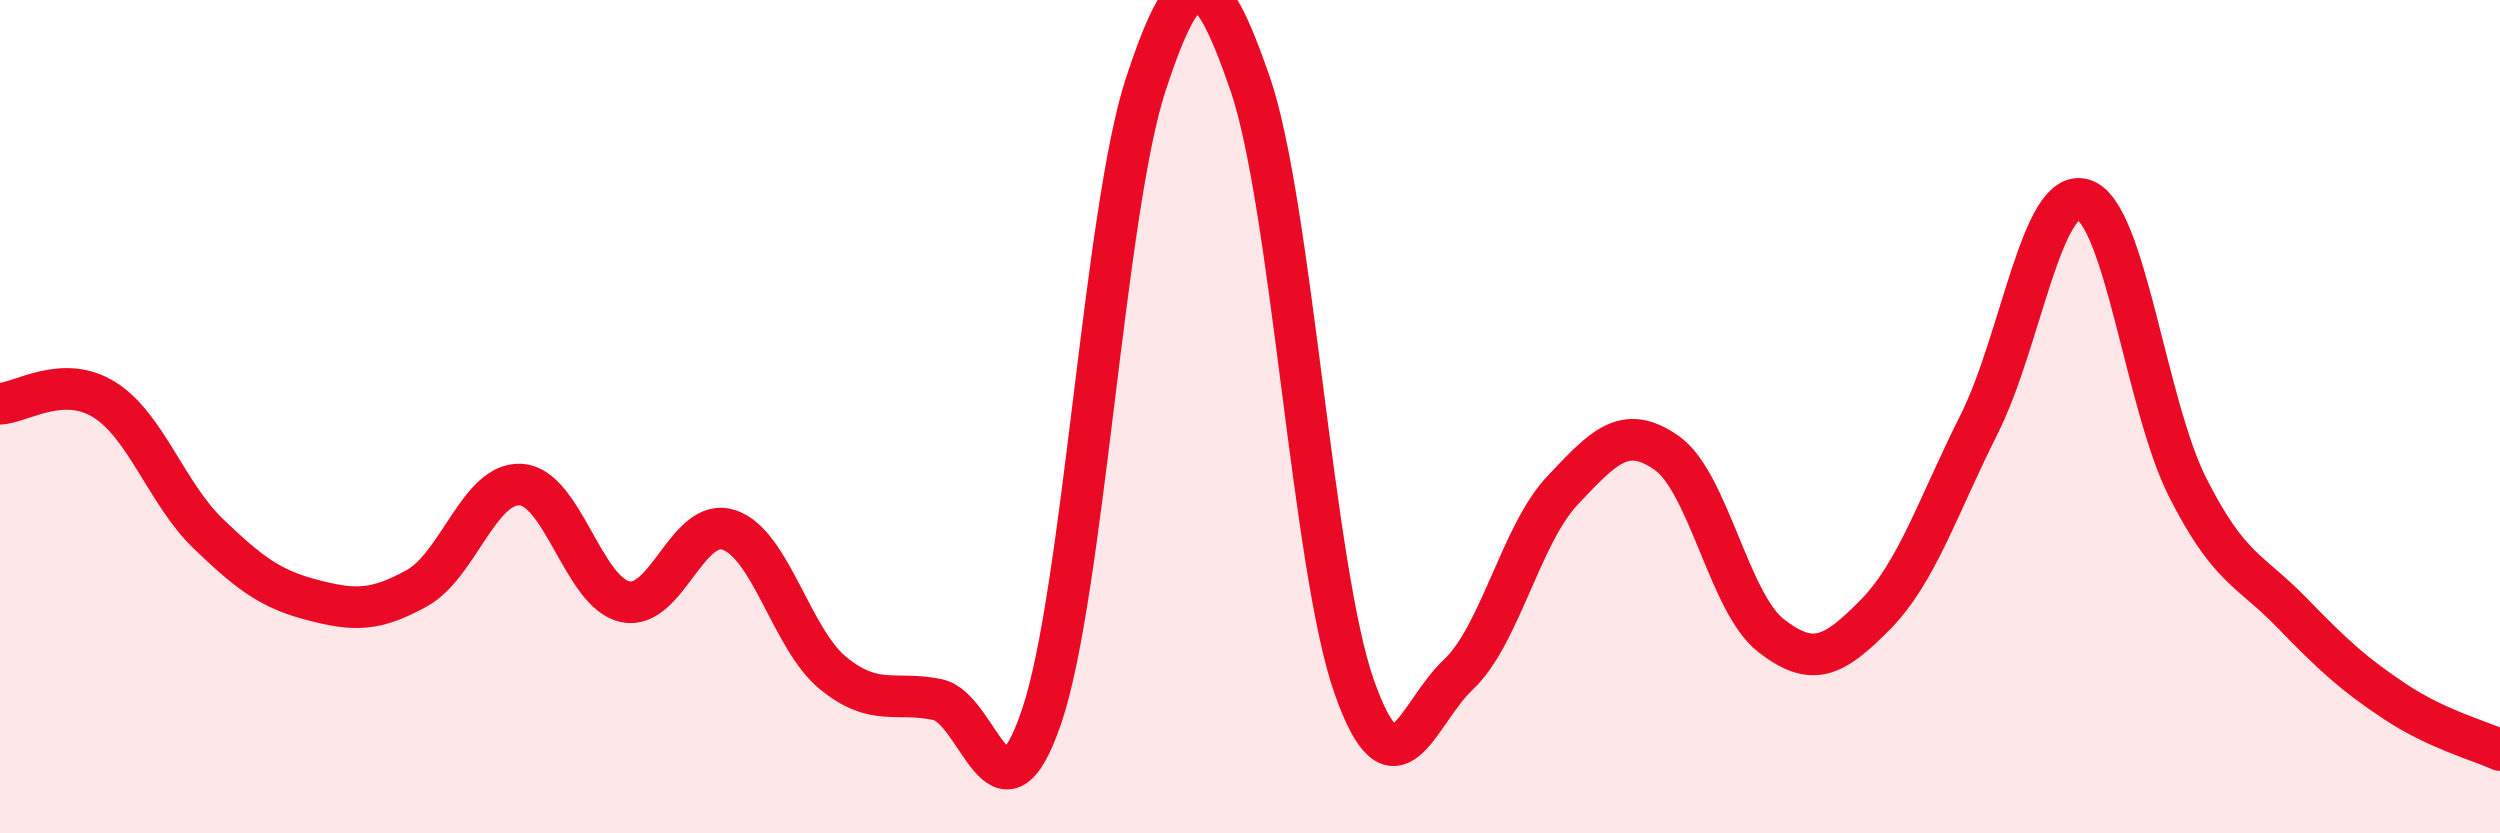 
    <svg width="60" height="20" viewBox="0 0 60 20" xmlns="http://www.w3.org/2000/svg">
      <path
        d="M 0,9.69 C 0.5,9.67 1.5,8.97 2.5,9.59 C 3.5,10.21 4,11.85 5,12.81 C 6,13.77 6.5,14.14 7.5,14.4 C 8.5,14.66 9,14.67 10,14.12 C 11,13.57 11.5,11.57 12.5,11.63 C 13.5,11.69 14,14.22 15,14.44 C 16,14.66 16.5,12.38 17.5,12.72 C 18.5,13.06 19,15.35 20,16.16 C 21,16.97 21.5,16.58 22.5,16.79 C 23.5,17 24,20.14 25,17.19 C 26,14.24 26.5,5.06 27.5,2.02 C 28.5,-1.02 29,-0.89 30,2 C 31,4.89 31.5,13.64 32.5,16.48 C 33.5,19.32 34,17.13 35,16.19 C 36,15.25 36.5,12.83 37.5,11.77 C 38.5,10.71 39,10.17 40,10.87 C 41,11.57 41.5,14.47 42.5,15.25 C 43.5,16.03 44,15.77 45,14.76 C 46,13.75 46.5,12.17 47.5,10.18 C 48.5,8.19 49,4.49 50,4.79 C 51,5.09 51.5,9.71 52.5,11.69 C 53.5,13.67 54,13.67 55,14.7 C 56,15.73 56.5,16.19 57.5,16.85 C 58.5,17.51 59.5,17.77 60,18L60 20L0 20Z"
        fill="#EB0A25"
        opacity="0.1"
        stroke-linecap="round"
        stroke-linejoin="round"
      />
      <path
        d="M 0,9.69 C 0.5,9.67 1.5,8.97 2.5,9.59 C 3.5,10.21 4,11.85 5,12.81 C 6,13.77 6.5,14.14 7.5,14.4 C 8.5,14.66 9,14.67 10,14.12 C 11,13.57 11.5,11.57 12.5,11.63 C 13.5,11.69 14,14.22 15,14.44 C 16,14.66 16.5,12.38 17.5,12.72 C 18.5,13.06 19,15.35 20,16.16 C 21,16.97 21.5,16.58 22.5,16.79 C 23.5,17 24,20.14 25,17.19 C 26,14.24 26.5,5.06 27.5,2.02 C 28.5,-1.02 29,-0.89 30,2 C 31,4.89 31.5,13.64 32.5,16.48 C 33.5,19.32 34,17.13 35,16.19 C 36,15.25 36.5,12.83 37.5,11.77 C 38.5,10.71 39,10.17 40,10.87 C 41,11.57 41.5,14.47 42.5,15.25 C 43.5,16.03 44,15.77 45,14.76 C 46,13.75 46.5,12.17 47.5,10.18 C 48.5,8.19 49,4.49 50,4.79 C 51,5.09 51.5,9.71 52.5,11.69 C 53.5,13.67 54,13.67 55,14.7 C 56,15.73 56.5,16.19 57.5,16.85 C 58.5,17.51 59.5,17.77 60,18"
        stroke="#EB0A25"
        stroke-width="1"
        fill="none"
        stroke-linecap="round"
        stroke-linejoin="round"
      />
    </svg>
  